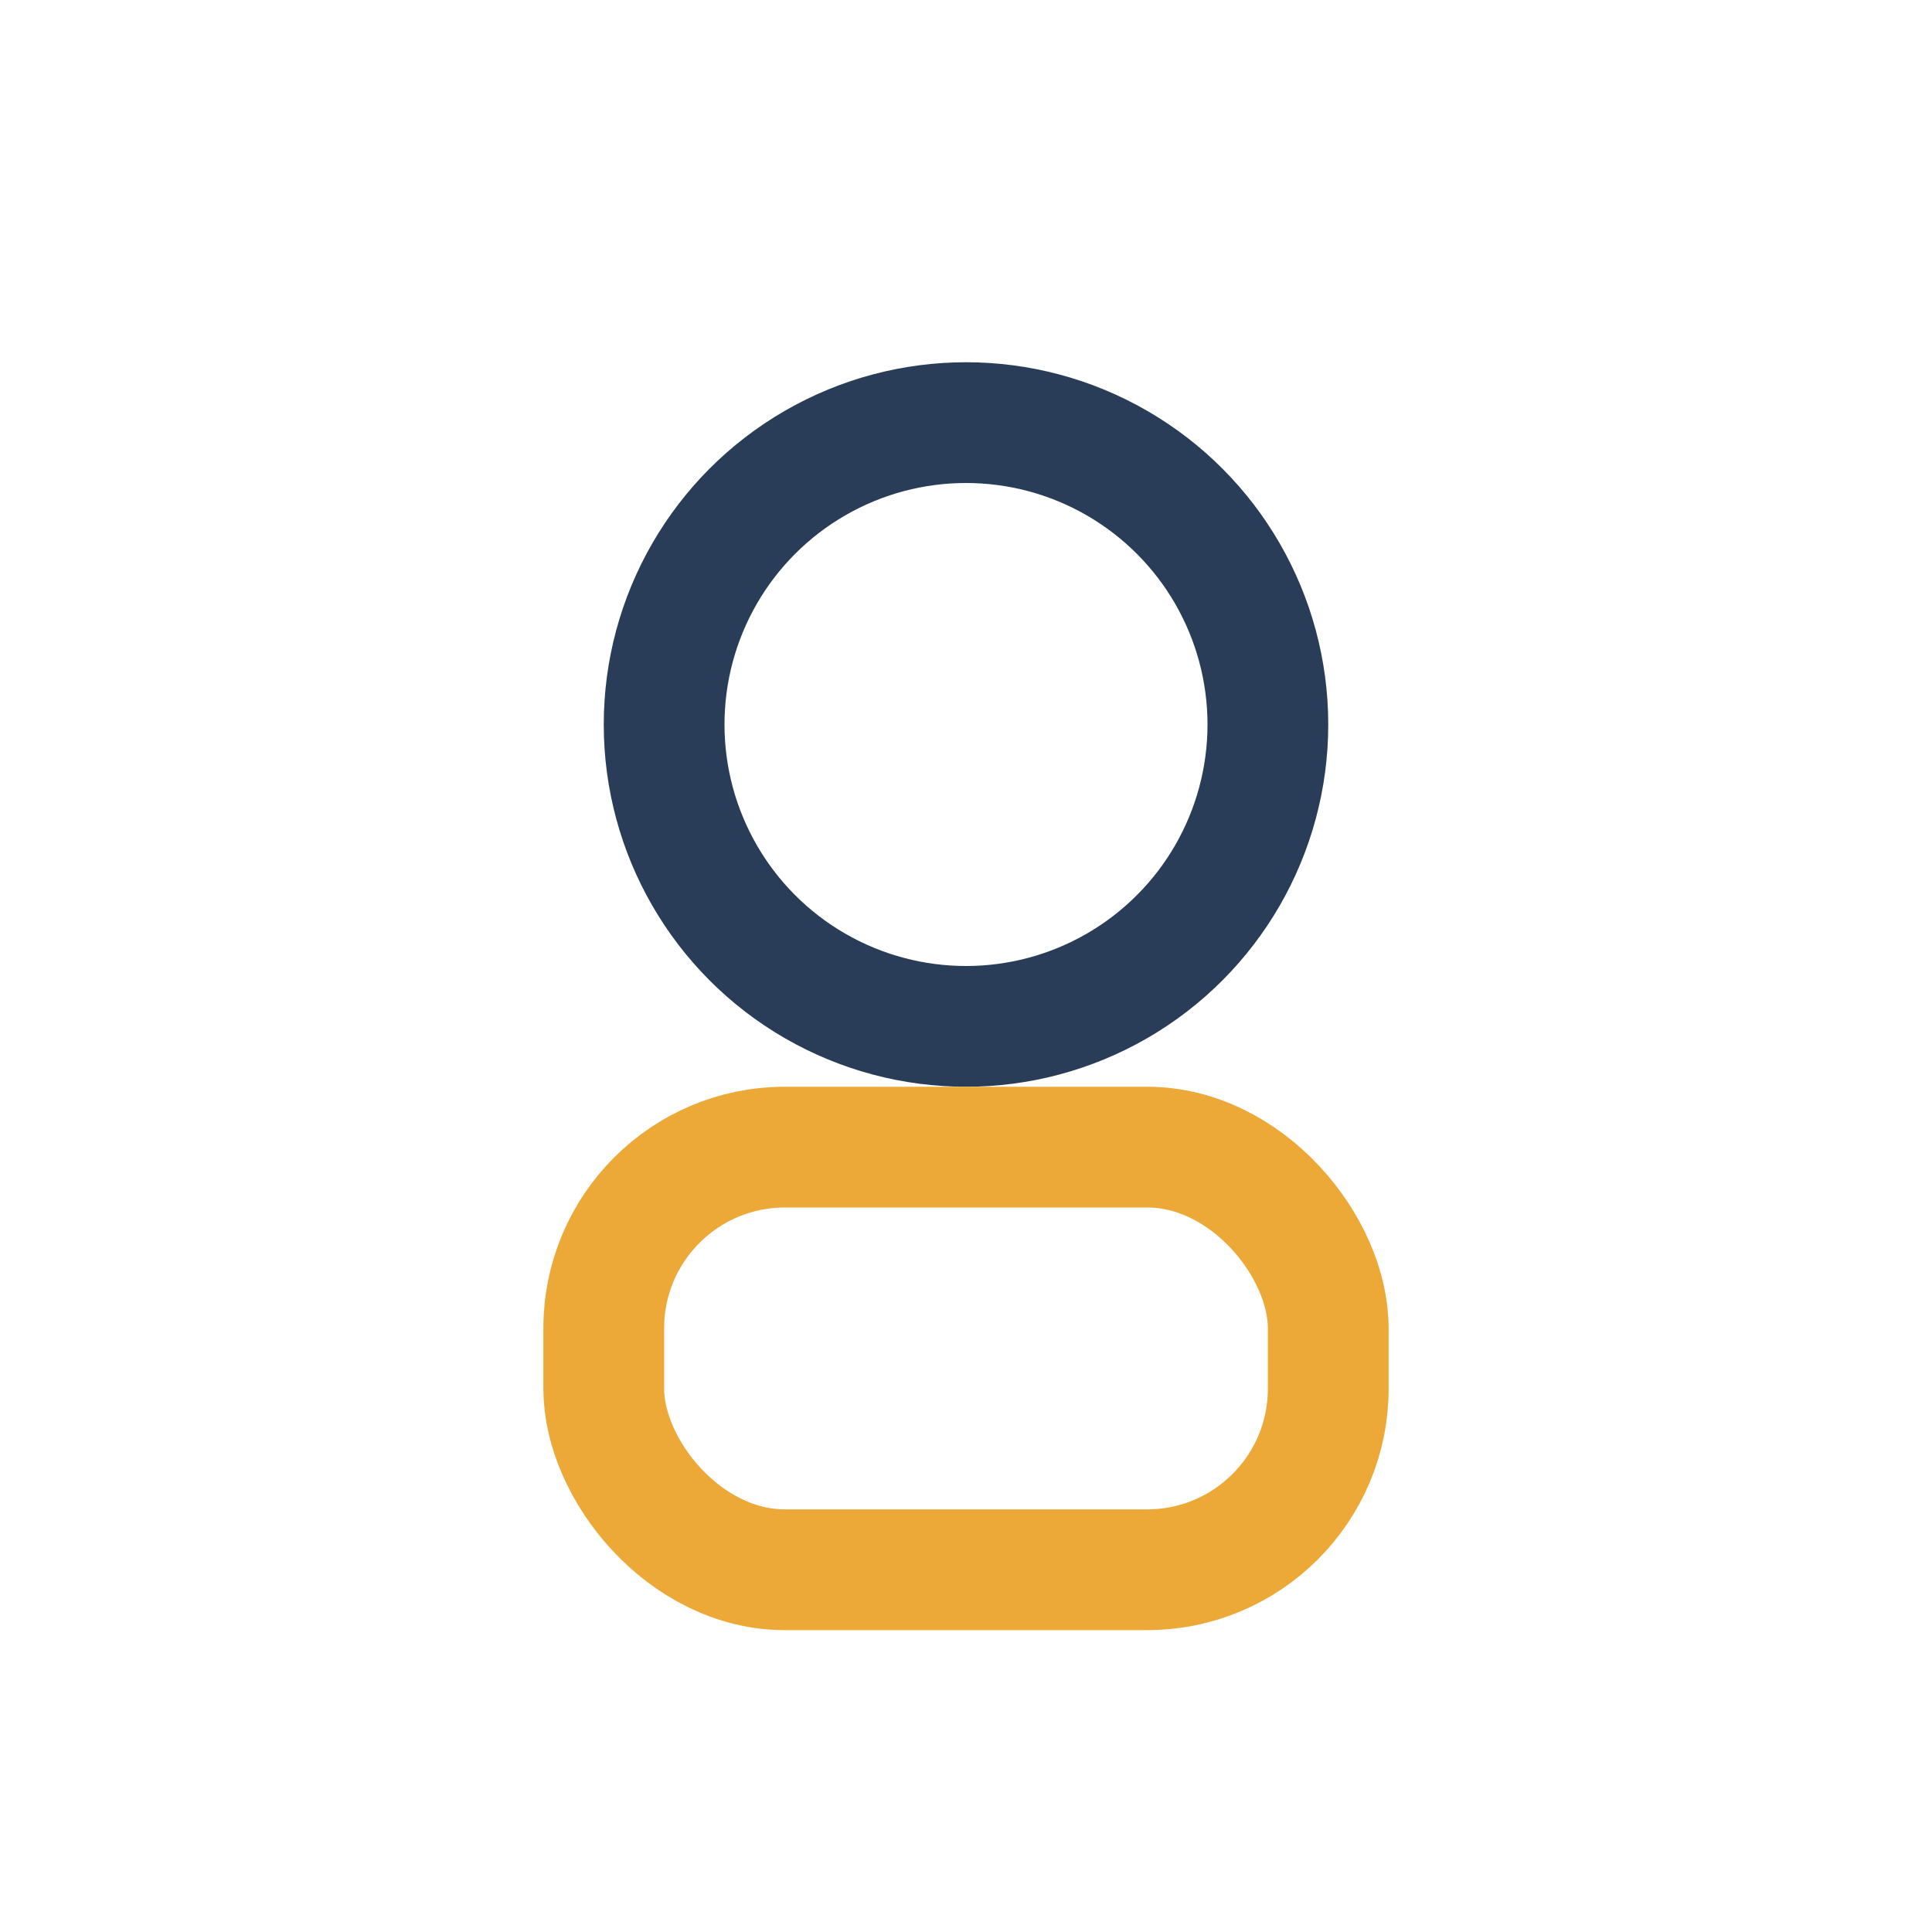 <?xml version="1.0" encoding="UTF-8"?>
<svg xmlns="http://www.w3.org/2000/svg" width="32" height="32" viewBox="0 0 32 32"><circle cx="16" cy="12" r="5" fill="none" stroke="#293D58" stroke-width="2"/><rect x="10" y="19" width="12" height="7" rx="3" fill="none" stroke="#ECA937" stroke-width="2"/></svg>